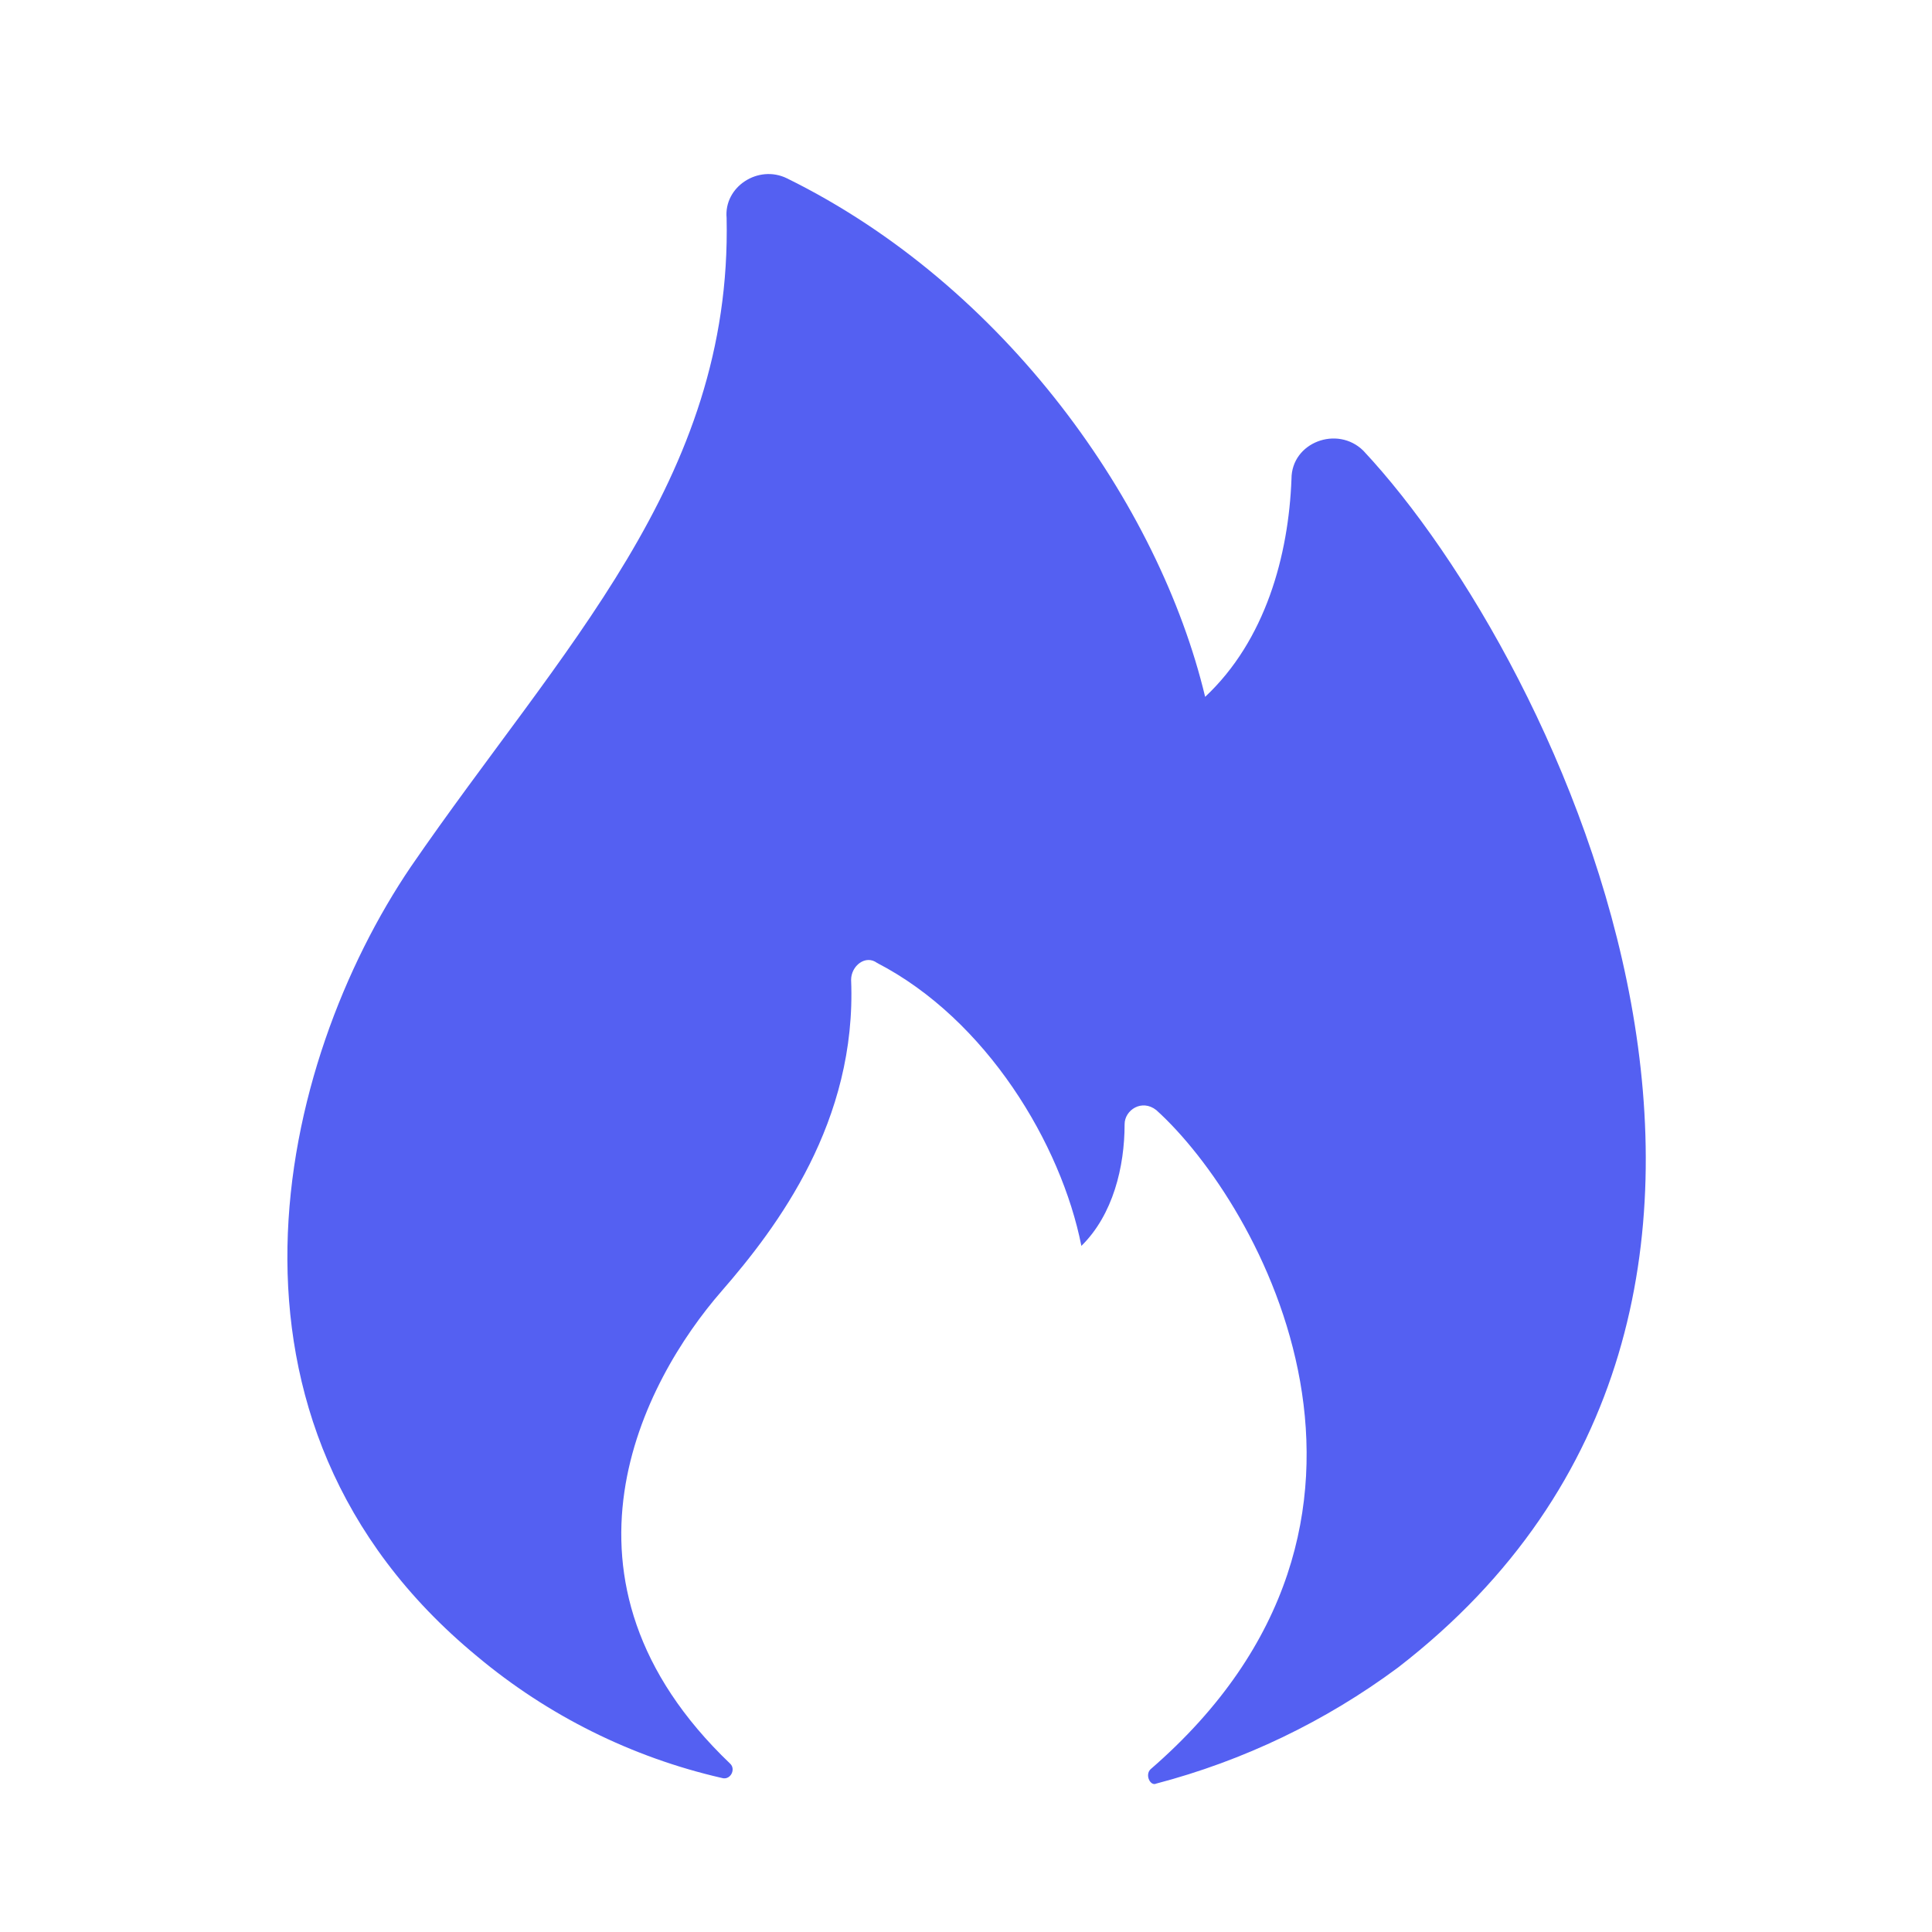 <?xml version="1.0" encoding="UTF-8"?> <svg xmlns="http://www.w3.org/2000/svg" width="32" height="32" viewBox="0 0 32 32" fill="none"><path d="M7.901 27.433C9.074 28.415 10.462 29.106 11.953 29.448C12.096 29.494 12.192 29.308 12.096 29.214C8.903 26.168 10.657 22.87 11.953 21.384C12.877 20.322 14.193 18.574 14.097 16.23C14.097 15.996 14.337 15.808 14.527 15.949C16.339 16.886 17.577 18.949 17.911 20.636C18.436 20.121 18.627 19.324 18.627 18.621C18.627 18.386 18.912 18.198 19.151 18.386C20.867 19.933 23.821 25.182 19.055 29.306C18.96 29.401 19.055 29.589 19.151 29.542C20.596 29.163 21.955 28.511 23.155 27.62C30.924 21.62 25.871 10.98 22.581 7.465C22.153 7.042 21.391 7.324 21.391 7.933C21.343 9.2 20.961 10.605 19.961 11.542C19.199 8.356 16.657 4.736 13.035 2.954C12.559 2.72 11.987 3.094 12.035 3.61C12.128 7.97 9.284 10.746 6.805 14.356C4.612 17.589 3.183 23.542 7.901 27.433Z" fill="#5460F2"></path></svg> 